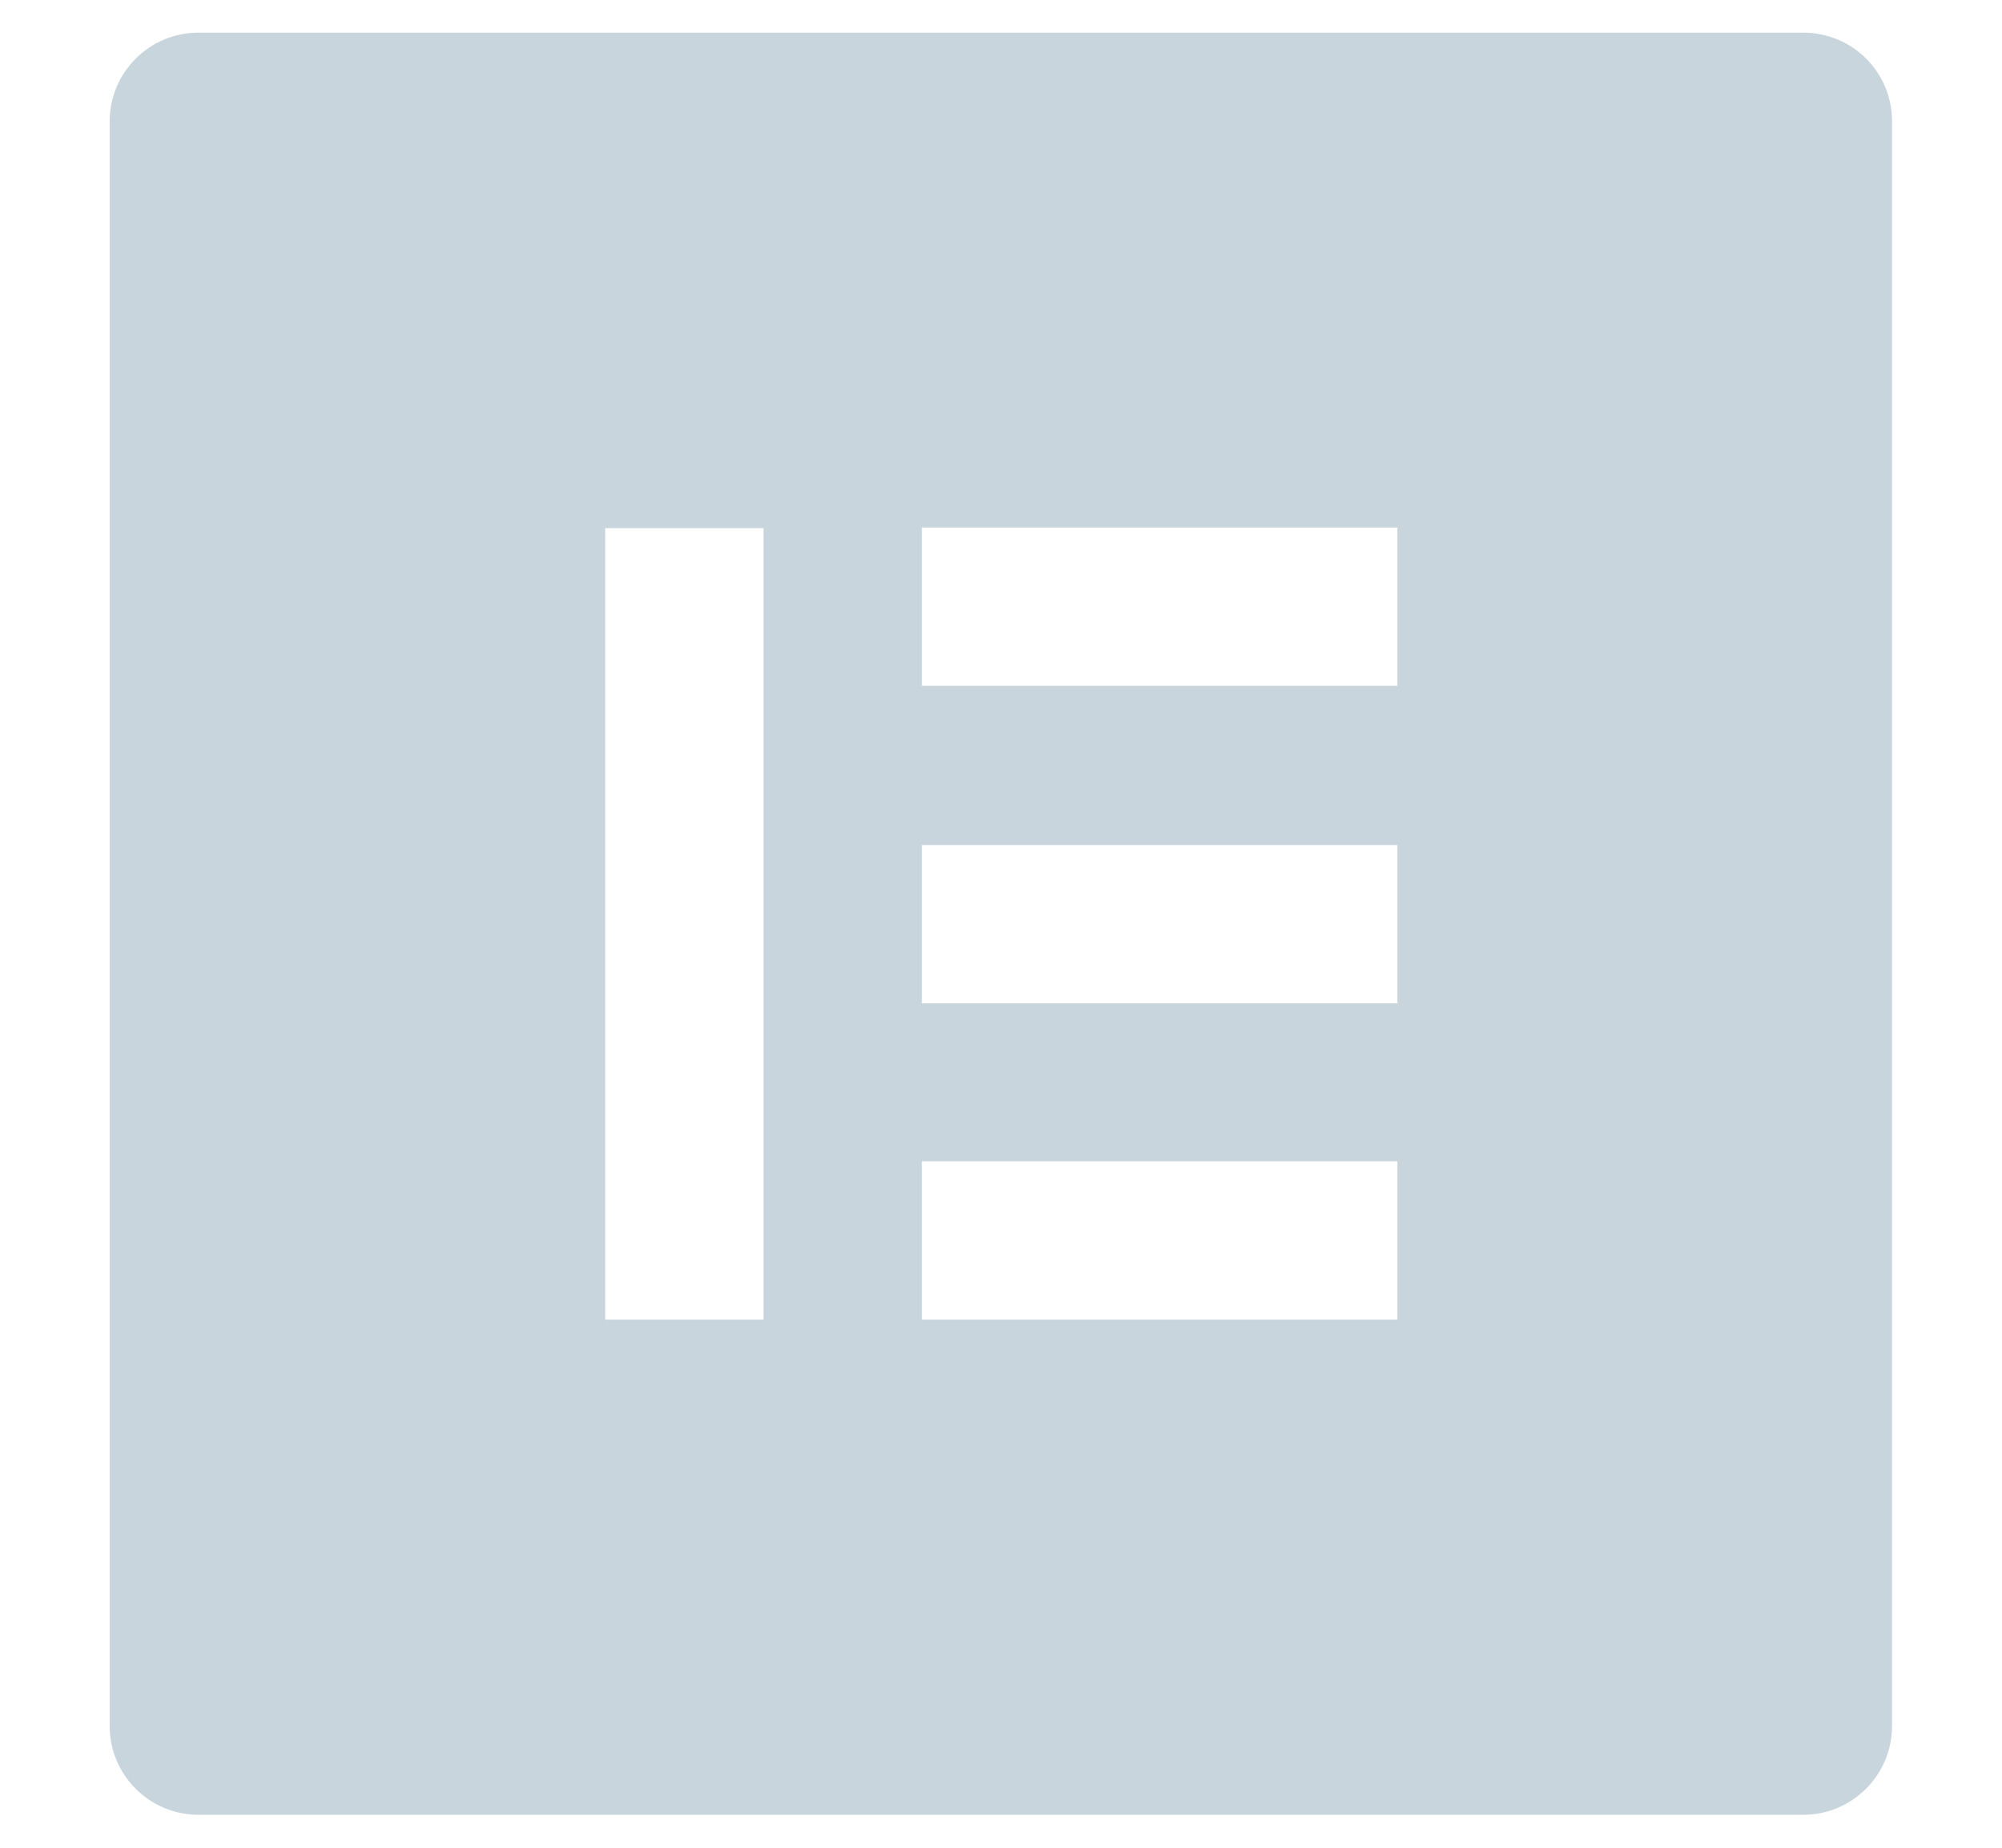<svg xmlns="http://www.w3.org/2000/svg" xmlns:xlink="http://www.w3.org/1999/xlink" id="Camada_1" x="0px" y="0px" viewBox="0 0 650 600" style="enable-background:new 0 0 650 600;" xml:space="preserve"><style type="text/css">	.st0{fill:#C8D5DC;}	.st1{fill-rule:evenodd;clip-rule:evenodd;fill:#C8D5DC;}</style><g>	<path class="st0" d="M-1902.4,586.6V13.4h-239.4L-1902.4,586.6z M-2550,13.4v573.2l239.5-573.2L-2550,13.4L-2550,13.4z   M-2330.8,471.2h111.7l45.6,115.3h99.9L-2226,224.6L-2330.8,471.2z"></path></g><g id="_x35_151e0c8492e5103c096af88a51f5fb6_00000076578002933219539950000017654922928792385461_">	<path class="st0" d="M-525,6c-162.1,0-294,131.9-294,294s131.9,294,294,294s294-131.9,294-294S-362.9,6-525,6z M-789.3,300  c0-38.3,8.2-74.7,22.9-107.6l126.1,345.4C-728.5,495.1-789.3,404.6-789.3,300z M-525,564.3c-25.9,0-51-3.8-74.6-10.8l79.3-230.5  l81.2,222.6c0.5,1.3,1.2,2.5,1.9,3.6C-464.7,559-494.2,564.3-525,564.3z M-488.6,176c15.9-0.8,30.3-2.5,30.3-2.5  c14.3-1.7,12.6-22.6-1.7-21.8c0,0-42.8,3.3-70.5,3.3c-25.9,0-69.6-3.3-69.6-3.3c-14.3-0.8-15.9,21-1.7,21.8c0,0,13.5,1.7,27.7,2.5  l41.2,112.8l-57.8,173.5L-686.9,176c15.9-0.8,30.3-2.5,30.3-2.5c14.3-1.7,12.6-22.6-1.7-21.8c0,0-42.8,3.3-70.5,3.3  c-5,0-10.8-0.1-17-0.4C-698.6,83-617.3,35.6-525,35.6c68.8,0,131.5,26.3,178.4,69.4c-1.2-0.1-2.3-0.2-3.4-0.2  c-25.9,0-44.4,22.6-44.4,46.9c0,21.8,12.6,40.2,25.9,62c10,17.6,21.8,40.2,21.8,72.9c0,22.6-8.7,48.9-20.1,85.5l-26.4,88.1  L-488.6,176z M-392.1,528.4l80.8-233.4c15.1-37.7,20.1-67.8,20.1-94.7c0-9.8-0.6-18.8-1.8-27.2c20.6,37.7,32.3,80.9,32.3,126.8  C-260.7,397.5-313.6,482.6-392.1,528.4z"></path></g><g>	<path class="st0" d="M585.4,10.6H64.5c-16,0-28.9,12.9-28.9,28.9v520.9c0,16,12.9,28.9,28.9,28.9h520.9c16,0,28.9-12.9,28.9-28.9  V39.6C614.4,23.5,601.5,10.6,585.4,10.6 M247.9,428.5h-51.4v-257h51.4V428.5z M453.7,428.5H299.3v-51.4h154.4V428.5z M453.7,325.8  H299.3v-51.4h154.4V325.8z M453.7,222.7H299.3v-51.4h154.4V222.7z"></path></g><path class="st0" d="M1873.8,105.3l-14.3,72.3h293.9l-9.2,46.5H1850l-14.1,72.3h293.9l-16.5,82.5l-118.2,39.2l-102.6-39.2l7.1-35.8 h-72.3l-17.3,86.6l169.8,65l195.6-65l64.7-324.4L1873.8,105.3L1873.8,105.3z"></path><g id="Page-1_00000132075119928270044250000014632578788095177134_">			<g id="Dribbble-Light-Preview_00000146474788045247692740000001904240509249694098_" transform="translate(-420, -7479)">		<g id="icons_00000151524890426500291540000004168402878601239682_" transform="translate(56, 160)">			<path class="st1" d="M3388,7854.7    c-48.8,0-80.3-23.2-95.7-53.7l0,0l42.7-24.7c11.2,18.4,25.9,31.9,51.8,31.9c21.8,0,35.7-10.8,35.7-25.9    c0-22.6-30.2-31.4-51.4-40.5c-37.9-16.2-63.1-36.4-63.1-79.2c0-39.4,30.1-69.4,77-69.4c33.3,0,57.5,11.7,74.7,42l-40.9,26.3    c-9-16.2-18.7-22.5-33.7-22.5c-15.4,0-25.2,9.7-25.2,22.5c0,15.7,9.7,22.2,32.3,31.9c47.2,20.2,82.9,36.1,82.9,88.2    C3475,7828.9,3437.9,7854.7,3388,7854.7L3388,7854.7z M3266.9,7775.6c0,54.4-33.5,83.2-80.1,83.2c-42,0-67.2-16.1-79.7-44.1h-0.4    h-0.2h-0.1l42.7-29.9c8.3,14.6,15.6,25,33.6,25c17.3,0,28-8.8,28-35v-183.8h55.9v184.5H3266.9z M2959.4,7898.6h559.2v-559.2    h-559.2V7898.6z"></path>		</g>	</g></g><g id="c133de6af664cd4f011a55de6b0011b2">	<path class="st0" d="M918.8,9.5l46.6,523l209.2,58.1l209.8-58.2l46.7-523L918.8,9.5L918.8,9.5z M1333.9,133.6l-2.9,32.5l-1.3,14.5  h-0.2H1175h-0.2h-90.6l5.9,65.7h84.7h0.2h131.6h17.3l-1.6,17.2l-15,168.9l-1,10.8L1175,479.6l0,0l-0.3,0.1l-131.4-36.5l-8.9-100.7  h29.7h34.7l4.5,51.1l71.5,19.3h0.1l0,0l71.6-19.3l7.5-83.2h-79h-0.2h-143.4l-15.7-176.8l-1.6-17.2h160.7h0.2h160.5L1333.9,133.6z"></path></g><path class="st0" d="M-1210.2,212.3c25.3-22.1,39.8-54.1,39.9-87.7c0-64.5-52.5-117-117-117h-175.5c-64.5,0-117,52.5-117,117 c0,33.6,14.6,65.5,39.9,87.7c-24.3,21.4-39.9,52.8-39.9,87.7s15.5,66.3,39.9,87.7c-25.3,22.1-39.8,54.1-39.9,87.7 c0,64.5,52.5,117,117,117s117-52.5,117-117v-74.3c17.8,10.4,37.9,15.8,58.4,15.8c64.5,0,117-52.5,117-117 C-1170.4,266.4-1184.9,234.5-1210.2,212.3z M-1228.8,124.6c0,32.2-26.2,58.4-58.4,58.4h-58.4v-117h58.4 C-1255,66.1-1228.8,92.4-1228.8,124.6z M-1521.2,124.6c0-32.2,26.2-58.4,58.4-58.4h58.4v117h-58.4 C-1495,183-1521.2,156.8-1521.2,124.6z M-1521.2,300c0-32.2,26.2-58.4,58.4-58.4h58.4v117h-58.4 C-1495,358.4-1521.2,332.2-1521.2,300z M-1404.2,475.4c0,32.2-26.2,58.4-58.4,58.4s-58.4-26.2-58.4-58.4s26.2-58.4,58.4-58.4h58.4 V475.4L-1404.2,475.4z M-1287.3,358.4c-32.2,0-58.4-26.2-58.4-58.4s26.2-58.4,58.4-58.4s58.4,26.2,58.4,58.4 S-1255,358.4-1287.3,358.4z"></path></svg>